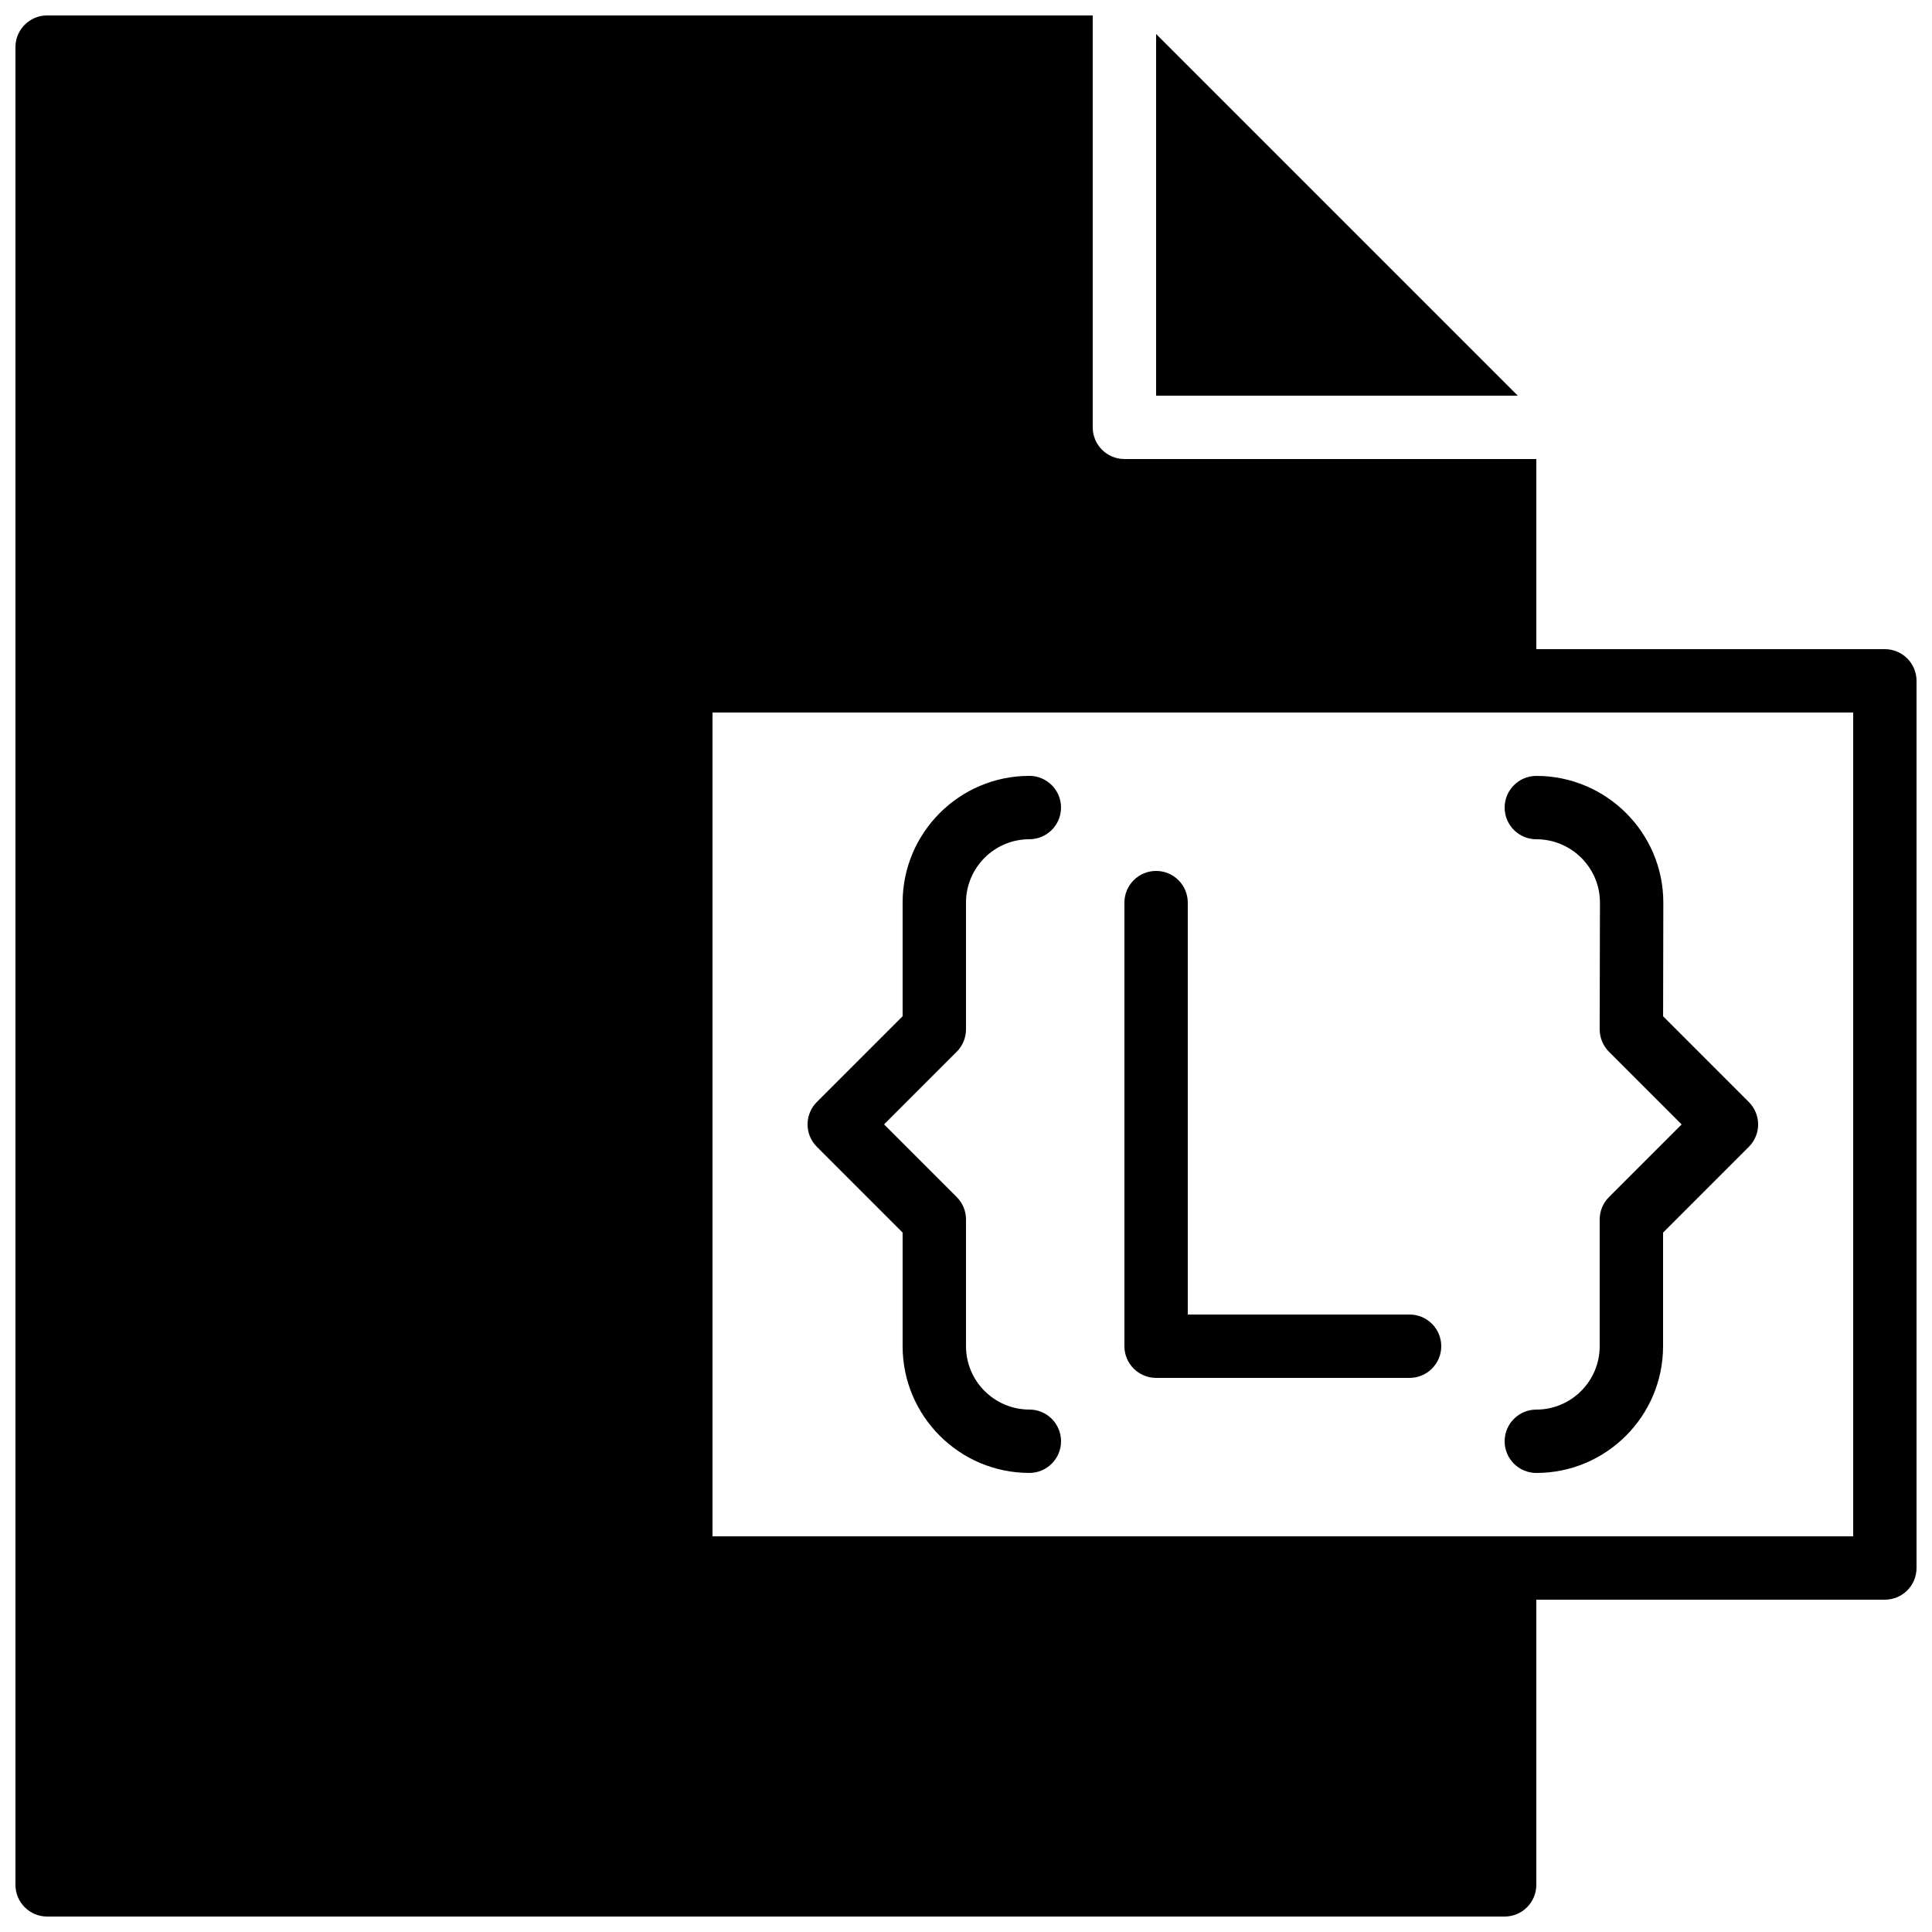 <?xml version="1.0" encoding="UTF-8"?>
<!-- Uploaded to: ICON Repo, www.svgrepo.com, Generator: ICON Repo Mixer Tools -->
<svg width="800px" height="800px" version="1.1" viewBox="144 144 512 512" xmlns="http://www.w3.org/2000/svg">
 <defs>
  <clipPath id="a">
   <path d="m148.09 148.09h503.81v503.81h-503.81z"/>
  </clipPath>
 </defs>
 <g clip-path="url(#a)">
  <path d="m635.11 551.14h-302.29v-218.32h302.29zm8.398-235.11h-92.367v-50.383h-109.16c-4.637 0-8.398-3.762-8.398-8.395v-109.16h-277.09c-4.637 0-8.398 3.762-8.398 8.398v487.02c0 4.633 3.762 8.395 8.398 8.395h386.25c4.633 0 8.395-3.762 8.395-8.395v-75.574h92.367c4.633 0 8.395-3.762 8.395-8.395v-235.11c0-4.633-3.762-8.395-8.395-8.395z" fill-rule="evenodd"/>
 </g>
 <path d="m400 416.79v-33.59c0-9.262 7.531-16.793 16.793-16.793 4.633 0 8.395-3.762 8.395-8.395 0-4.637-3.762-8.398-8.395-8.398-18.523 0-33.59 15.062-33.59 33.586v30.113l-22.727 22.73c-3.285 3.281-3.285 8.59 0 11.871l22.727 22.73v30.113c0 18.523 15.066 33.586 33.59 33.586 4.633 0 8.395-3.762 8.395-8.398 0-4.633-3.762-8.395-8.395-8.395-9.262 0-16.793-7.531-16.793-16.793v-33.59c0-2.223-0.883-4.363-2.461-5.934l-19.254-19.254 19.254-19.254c1.578-1.57 2.461-3.715 2.461-5.938" fill-rule="evenodd"/>
 <path d="m551.14 366.41c9.297 0 16.863 7.531 16.863 16.777l-0.07 33.586c0 2.234 0.883 4.375 2.461 5.957l19.254 19.254-19.254 19.254c-1.578 1.57-2.461 3.711-2.461 5.934v33.59c0 9.262-7.531 16.793-16.793 16.793-4.633 0-8.395 3.762-8.395 8.395 0 4.637 3.762 8.398 8.395 8.398 18.523 0 33.59-15.062 33.59-33.586v-30.113l22.727-22.73c3.285-3.281 3.285-8.59 0-11.871l-22.719-22.73 0.059-30.113c0-18.523-15.098-33.586-33.656-33.586-4.633 0-8.395 3.762-8.395 8.398 0 4.633 3.762 8.395 8.395 8.395" fill-rule="evenodd"/>
 <path d="m517.55 492.36h-58.777v-109.16c0-4.633-3.762-8.395-8.398-8.395-4.633 0-8.395 3.762-8.395 8.395v117.56c0 4.633 3.762 8.395 8.395 8.395h67.176c4.633 0 8.395-3.762 8.395-8.395 0-4.637-3.762-8.398-8.395-8.398" fill-rule="evenodd"/>
 <path d="m450.38 153.01v95.844h95.844z" fill-rule="evenodd"/>
</svg>